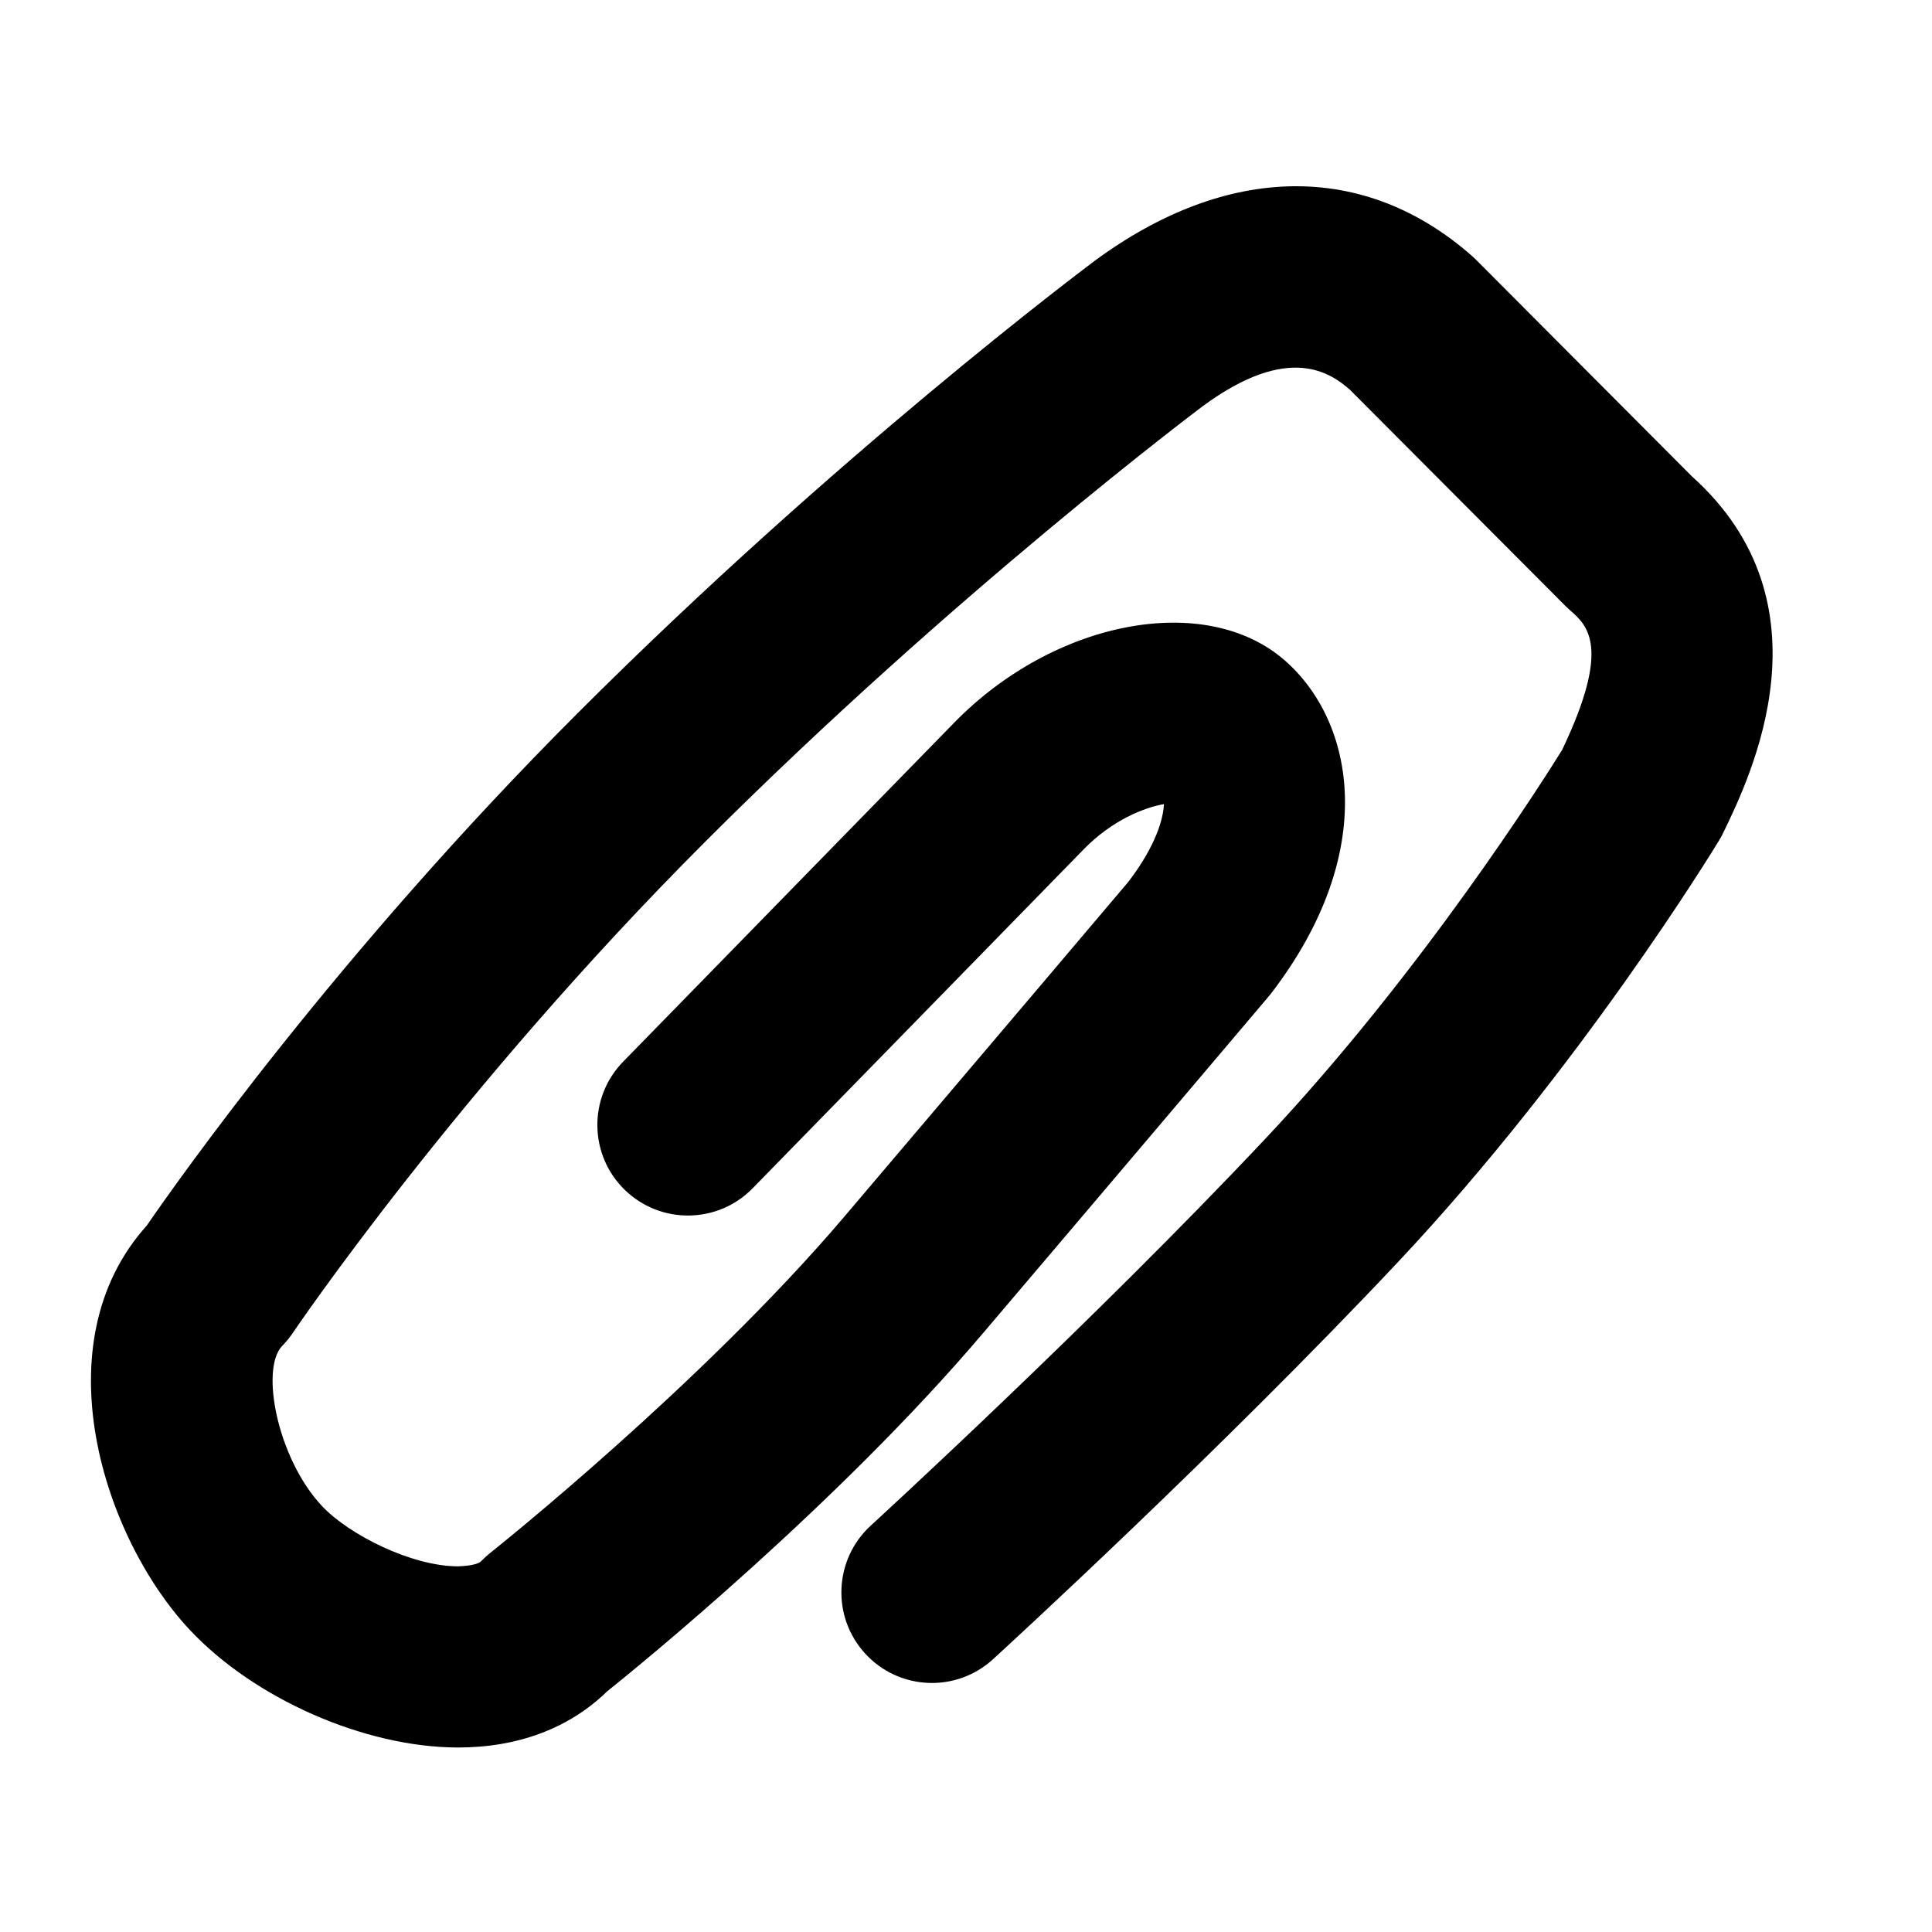 <?xml version="1.0" encoding="utf-8"?>
<!-- Generator: Adobe Illustrator 16.0.4, SVG Export Plug-In . SVG Version: 6.00 Build 0)  -->
<!DOCTYPE svg PUBLIC "-//W3C//DTD SVG 1.1//EN" "http://www.w3.org/Graphics/SVG/1.1/DTD/svg11.dtd">
<svg version="1.1" id="Capa_1" xmlns="http://www.w3.org/2000/svg" xmlns:xlink="http://www.w3.org/1999/xlink" x="0px" y="0px"
	 width="64px" height="64px" viewBox="0 0 64 64" enable-background="new 0 0 64 64" xml:space="preserve">
<path d="M56.045,15.778l-7.152-7.176c-0.047-0.047-0.096-0.092-0.146-0.136c-3.555-3.121-8.102-3.059-12.486,0.176
	C35.915,8.9,27.684,15.075,19.13,23.63C11.164,31.596,5.8,39.233,4.861,40.6c-3.519,3.905-1.43,10.352,1.431,13.397
	c2.141,2.28,5.782,3.88,8.854,3.891c0.011,0,0.021,0,0.032,0c1.984,0,3.683-0.641,4.932-1.857
	c1.078-0.864,7.633-6.197,12.427-11.836c4.996-5.878,9.481-11.177,9.481-11.177c0.03-0.037,0.061-0.074,0.09-0.111
	c3.602-4.691,2.763-9.003,0.459-11.024c-2.613-2.295-7.634-1.351-10.959,2.058L20.642,35.17c-1.157,1.185-1.135,3.084,0.05,4.242
	c1.186,1.157,3.085,1.137,4.243-0.051l10.968-11.23c0.946-0.971,2.021-1.386,2.654-1.493c-0.021,0.467-0.247,1.345-1.167,2.56
	c-0.499,0.59-4.737,5.595-9.424,11.109c-4.737,5.573-11.655,11.079-11.725,11.134c-0.109,0.087-0.213,0.182-0.31,0.283
	c-0.079,0.082-0.352,0.15-0.764,0.163c-1.552-0.005-3.618-1.058-4.501-1.998c-1.479-1.575-2.055-4.554-1.314-5.308
	c0.129-0.132,0.245-0.273,0.347-0.426c0.054-0.08,5.474-8.084,13.674-16.284c8.235-8.235,16.399-14.363,16.466-14.413
	c2.873-2.119,4.254-1.089,4.878-0.548l7.144,7.167c0.047,0.047,0.096,0.092,0.146,0.136c0.581,0.51,1.374,1.206-0.26,4.63
	c-0.582,0.938-4.624,7.34-9.805,12.852c-5.727,6.092-13.022,12.774-13.095,12.841c-1.222,1.118-1.307,3.016-0.189,4.238
	c1.118,1.225,3.016,1.309,4.238,0.189c0.305-0.278,7.532-6.898,13.417-13.159C52.333,35.4,56.76,28.148,56.945,27.843
	c0.049-0.08,0.094-0.163,0.135-0.247C57.993,25.714,60.76,20.009,56.045,15.778z"/>
<g id="Favoritos_-_Gris">
</g>
<g id="Juegos_-_Naranja">
</g>
<g id="Comprobar_-_Naranja">
</g>
<g id="Música-_Gris">
</g>
<g id="Herramientas_-_Gris">
</g>
<g id="Carro_de_la_compra_-_Naranja">
</g>
<g id="Calendario_-_Gris">
</g>
<g id="Música-_Gris_1_">
</g>
<g id="Inicio_-_Gris">
</g>
<g id="Flecha_5">
</g>
<g id="RSS">
</g>
<g id="Instalaciones_de_reciclado">
</g>
<g id="Aeropuerto">
</g>
</svg>
